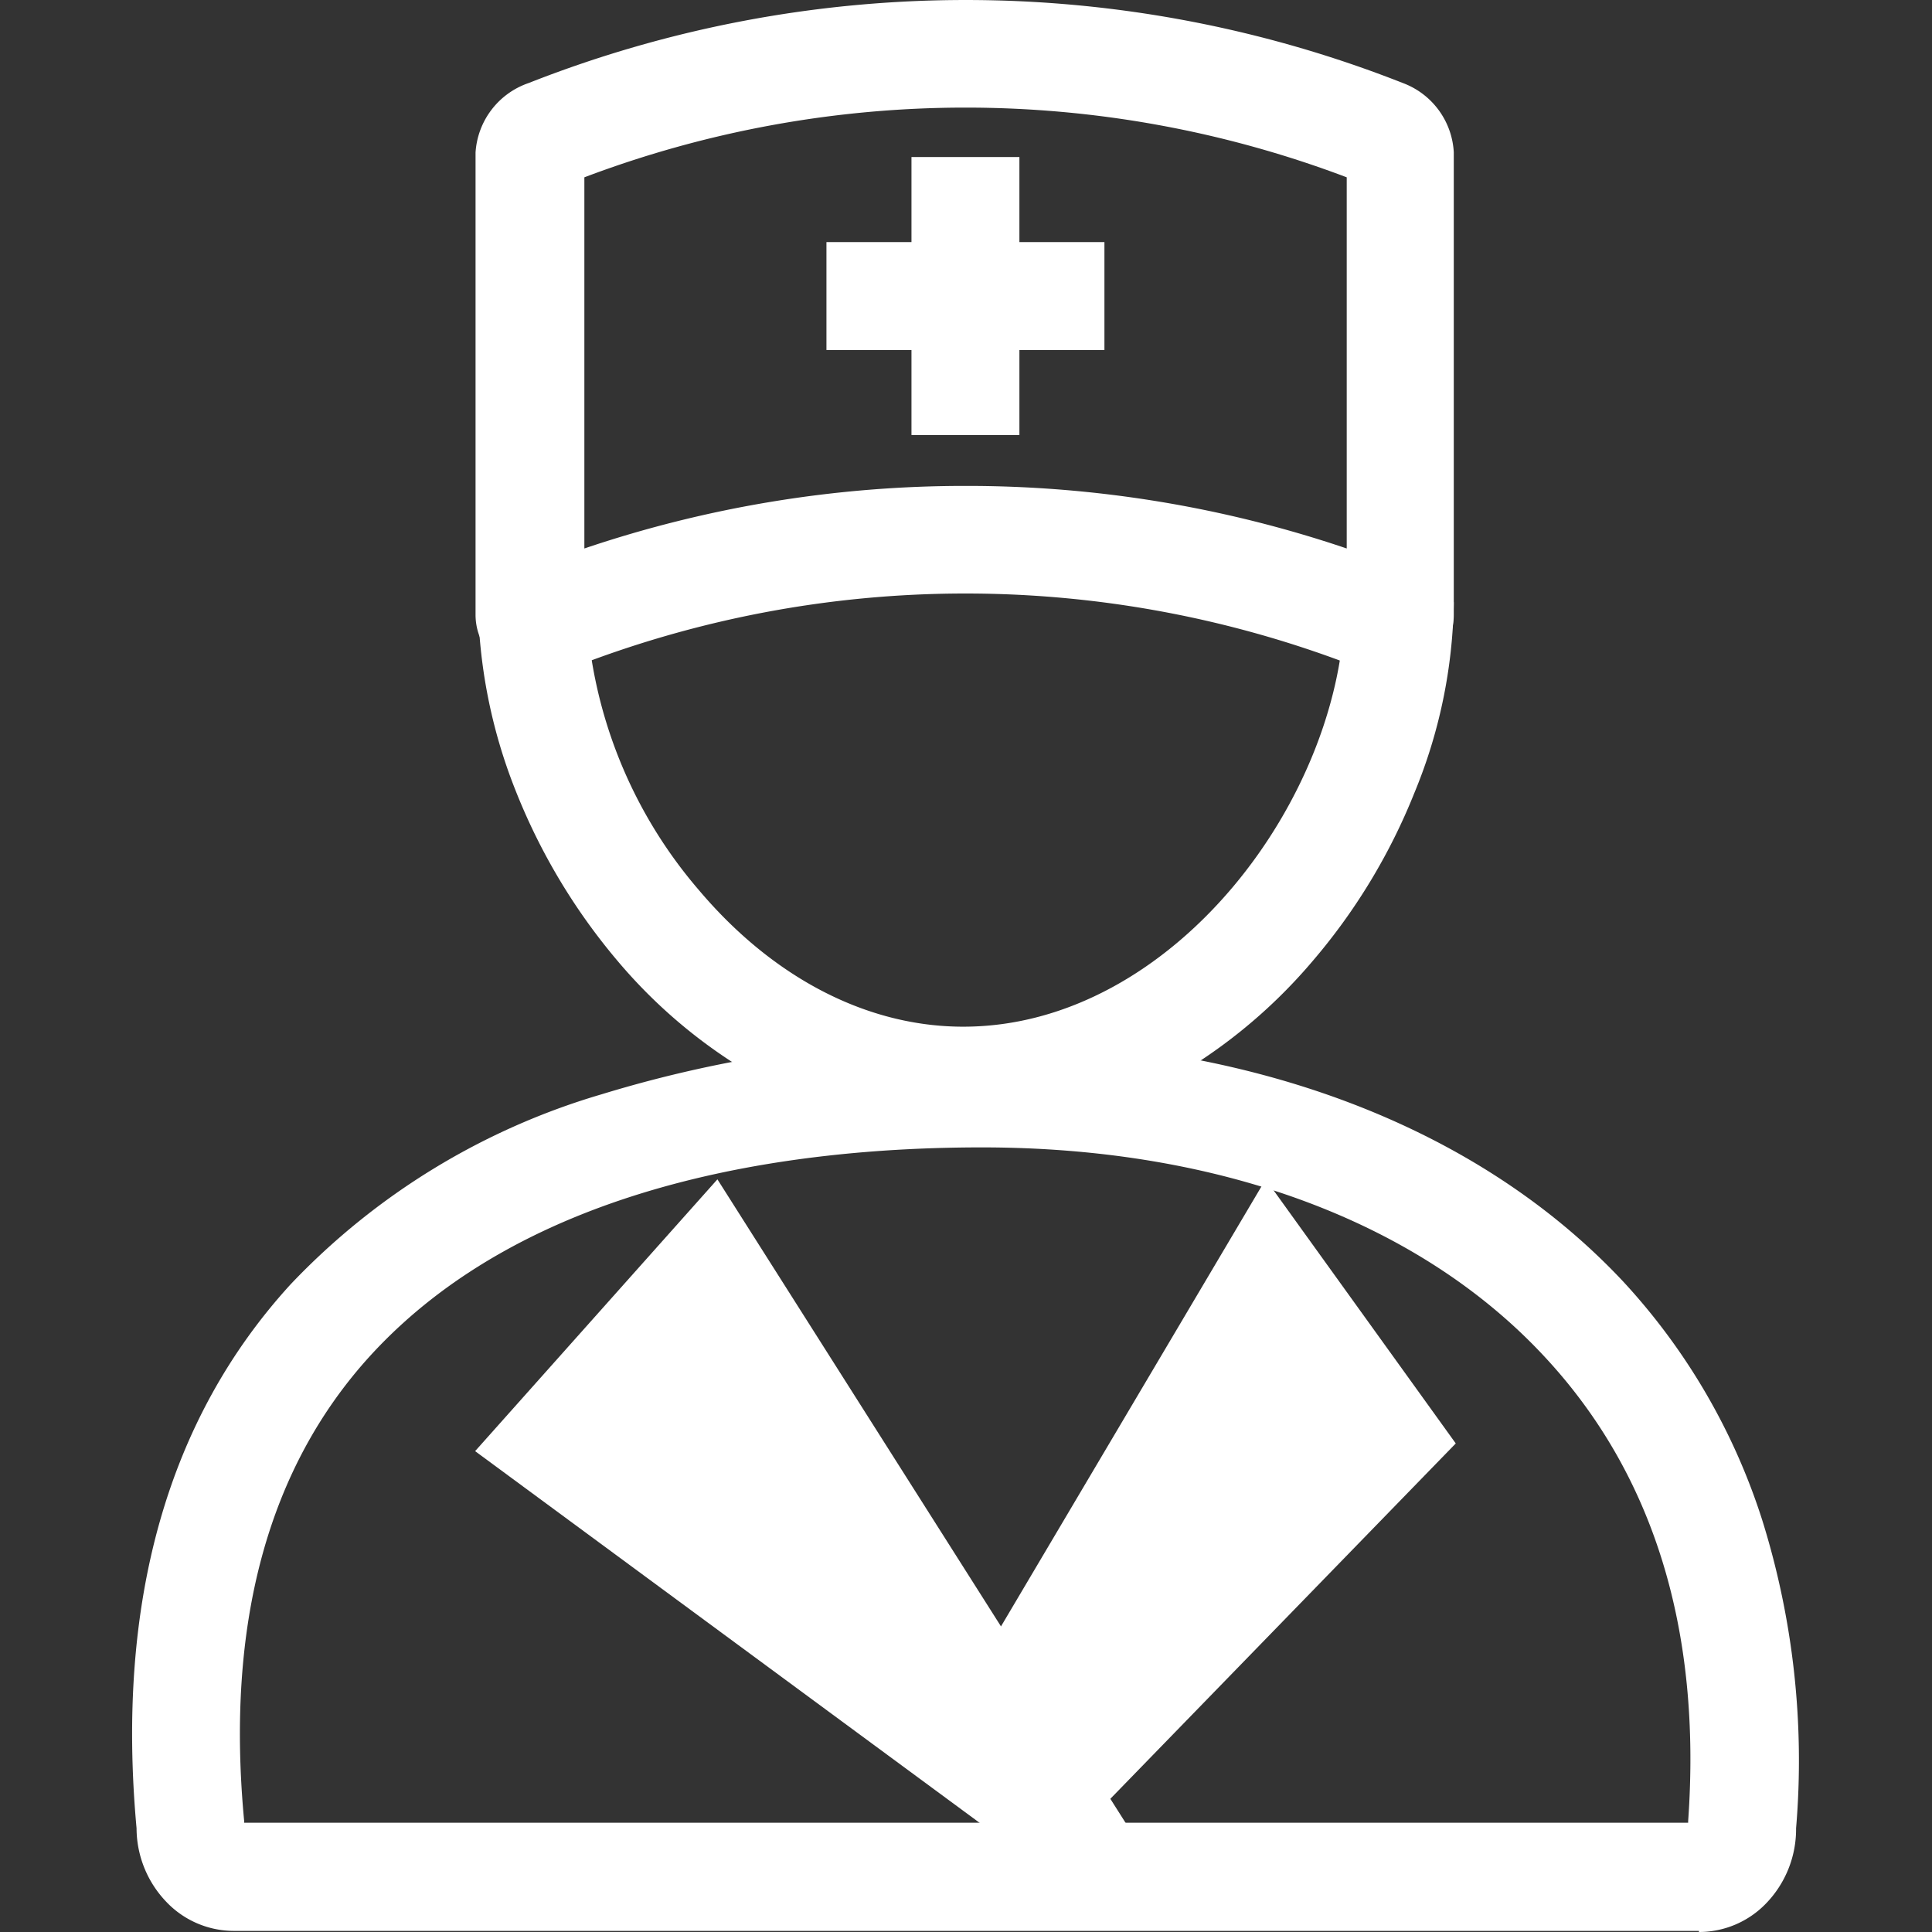 <?xml version="1.0" standalone="no"?><!DOCTYPE svg PUBLIC "-//W3C//DTD SVG 1.1//EN" "http://www.w3.org/Graphics/SVG/1.1/DTD/svg11.dtd"><svg t="1675004145703" class="icon" viewBox="0 0 1024 1024" version="1.1" xmlns="http://www.w3.org/2000/svg" p-id="7447" xmlns:xlink="http://www.w3.org/1999/xlink" width="200" height="200"><rect x="0" y="0" width="1024" height="1024" fill="#333333" stroke="none"/><path d="M737.96 357.951a41.913 41.913 0 0 1-15.528-3.152 572.067 572.067 0 0 0-421.462 0 37.126 37.126 0 0 1-35.025-2.568 31.989 31.989 0 0 1-13.893-26.268v-245.172A41.679 41.679 0 0 1 280.19 44.014a631.842 631.842 0 0 1 463.374 0A41.562 41.562 0 0 1 770.533 80.673v245.172a31.756 31.756 0 0 1-13.776 26.268 33.857 33.857 0 0 1-19.147 5.721z m-226.258-100.404a627.289 627.289 0 0 1 202.091 33.157V93.982a570.783 570.783 0 0 0-404.066 0V290.703a629.274 629.274 0 0 1 201.975-33.157z m388.772 765.869H123.864a49.385 49.385 0 0 1-35.725-15.411A56.623 56.623 0 0 1 72.378 969.012c-10.974-119.901 16.462-217.035 81.724-288.368a371.377 371.377 0 0 1 164.732-100.637 662.664 662.664 0 0 1 201.624-28.954c141.966 0 262.801 45.765 340.088 128.423A336.819 336.819 0 0 1 933.981 805.564a427.066 427.066 0 0 1 17.979 163.448 56.623 56.623 0 0 1-15.878 39.811 49.385 49.385 0 0 1-35.608 15.177z m-770.539-57.323h764.819v-0.817c7.238-101.338-18.329-184.229-76.237-246.339-66.43-71.45-172.321-110.794-298.175-110.794-102.038 0-240.969 19.263-324.327 110.677-53.938 59.308-76.353 141.849-66.663 245.755a3.969 3.969 0 0 1 0 1.518z" fill="#ffffff" p-id="7448"></path><path d="M510.534 601.371A214.467 214.467 0 0 1 408.613 574.986a274.942 274.942 0 0 1-81.724-66.196 324.21 324.21 0 0 1-53.704-90.013 280.196 280.196 0 0 1-19.847-100.52h57.207a247.623 247.623 0 0 0 59.892 153.524c39.461 46.699 89.313 72.384 140.098 72.384 111.962 0 202.208-123.053 202.208-224.974H770.533A273.541 273.541 0 0 1 749.635 420.294a318.957 318.957 0 0 1-54.405 89.663 280.196 280.196 0 0 1-81.724 65.729 220.071 220.071 0 0 1-102.972 26.152z m91.647 373.595H531.199L251.82 769.138l128.423-144.067z" fill="#ffffff" p-id="7449"></path><path d="M510.885 895.227l74.135 61.76 186.564-191.934-100.754-139.981-159.945 270.156zM585.37 128.306h-45.065V83.242h-57.207v45.065h-45.065v57.207h45.065v45.065h57.207v-45.065h45.065v-57.207z" fill="#ffffff" p-id="7450"></path></svg>